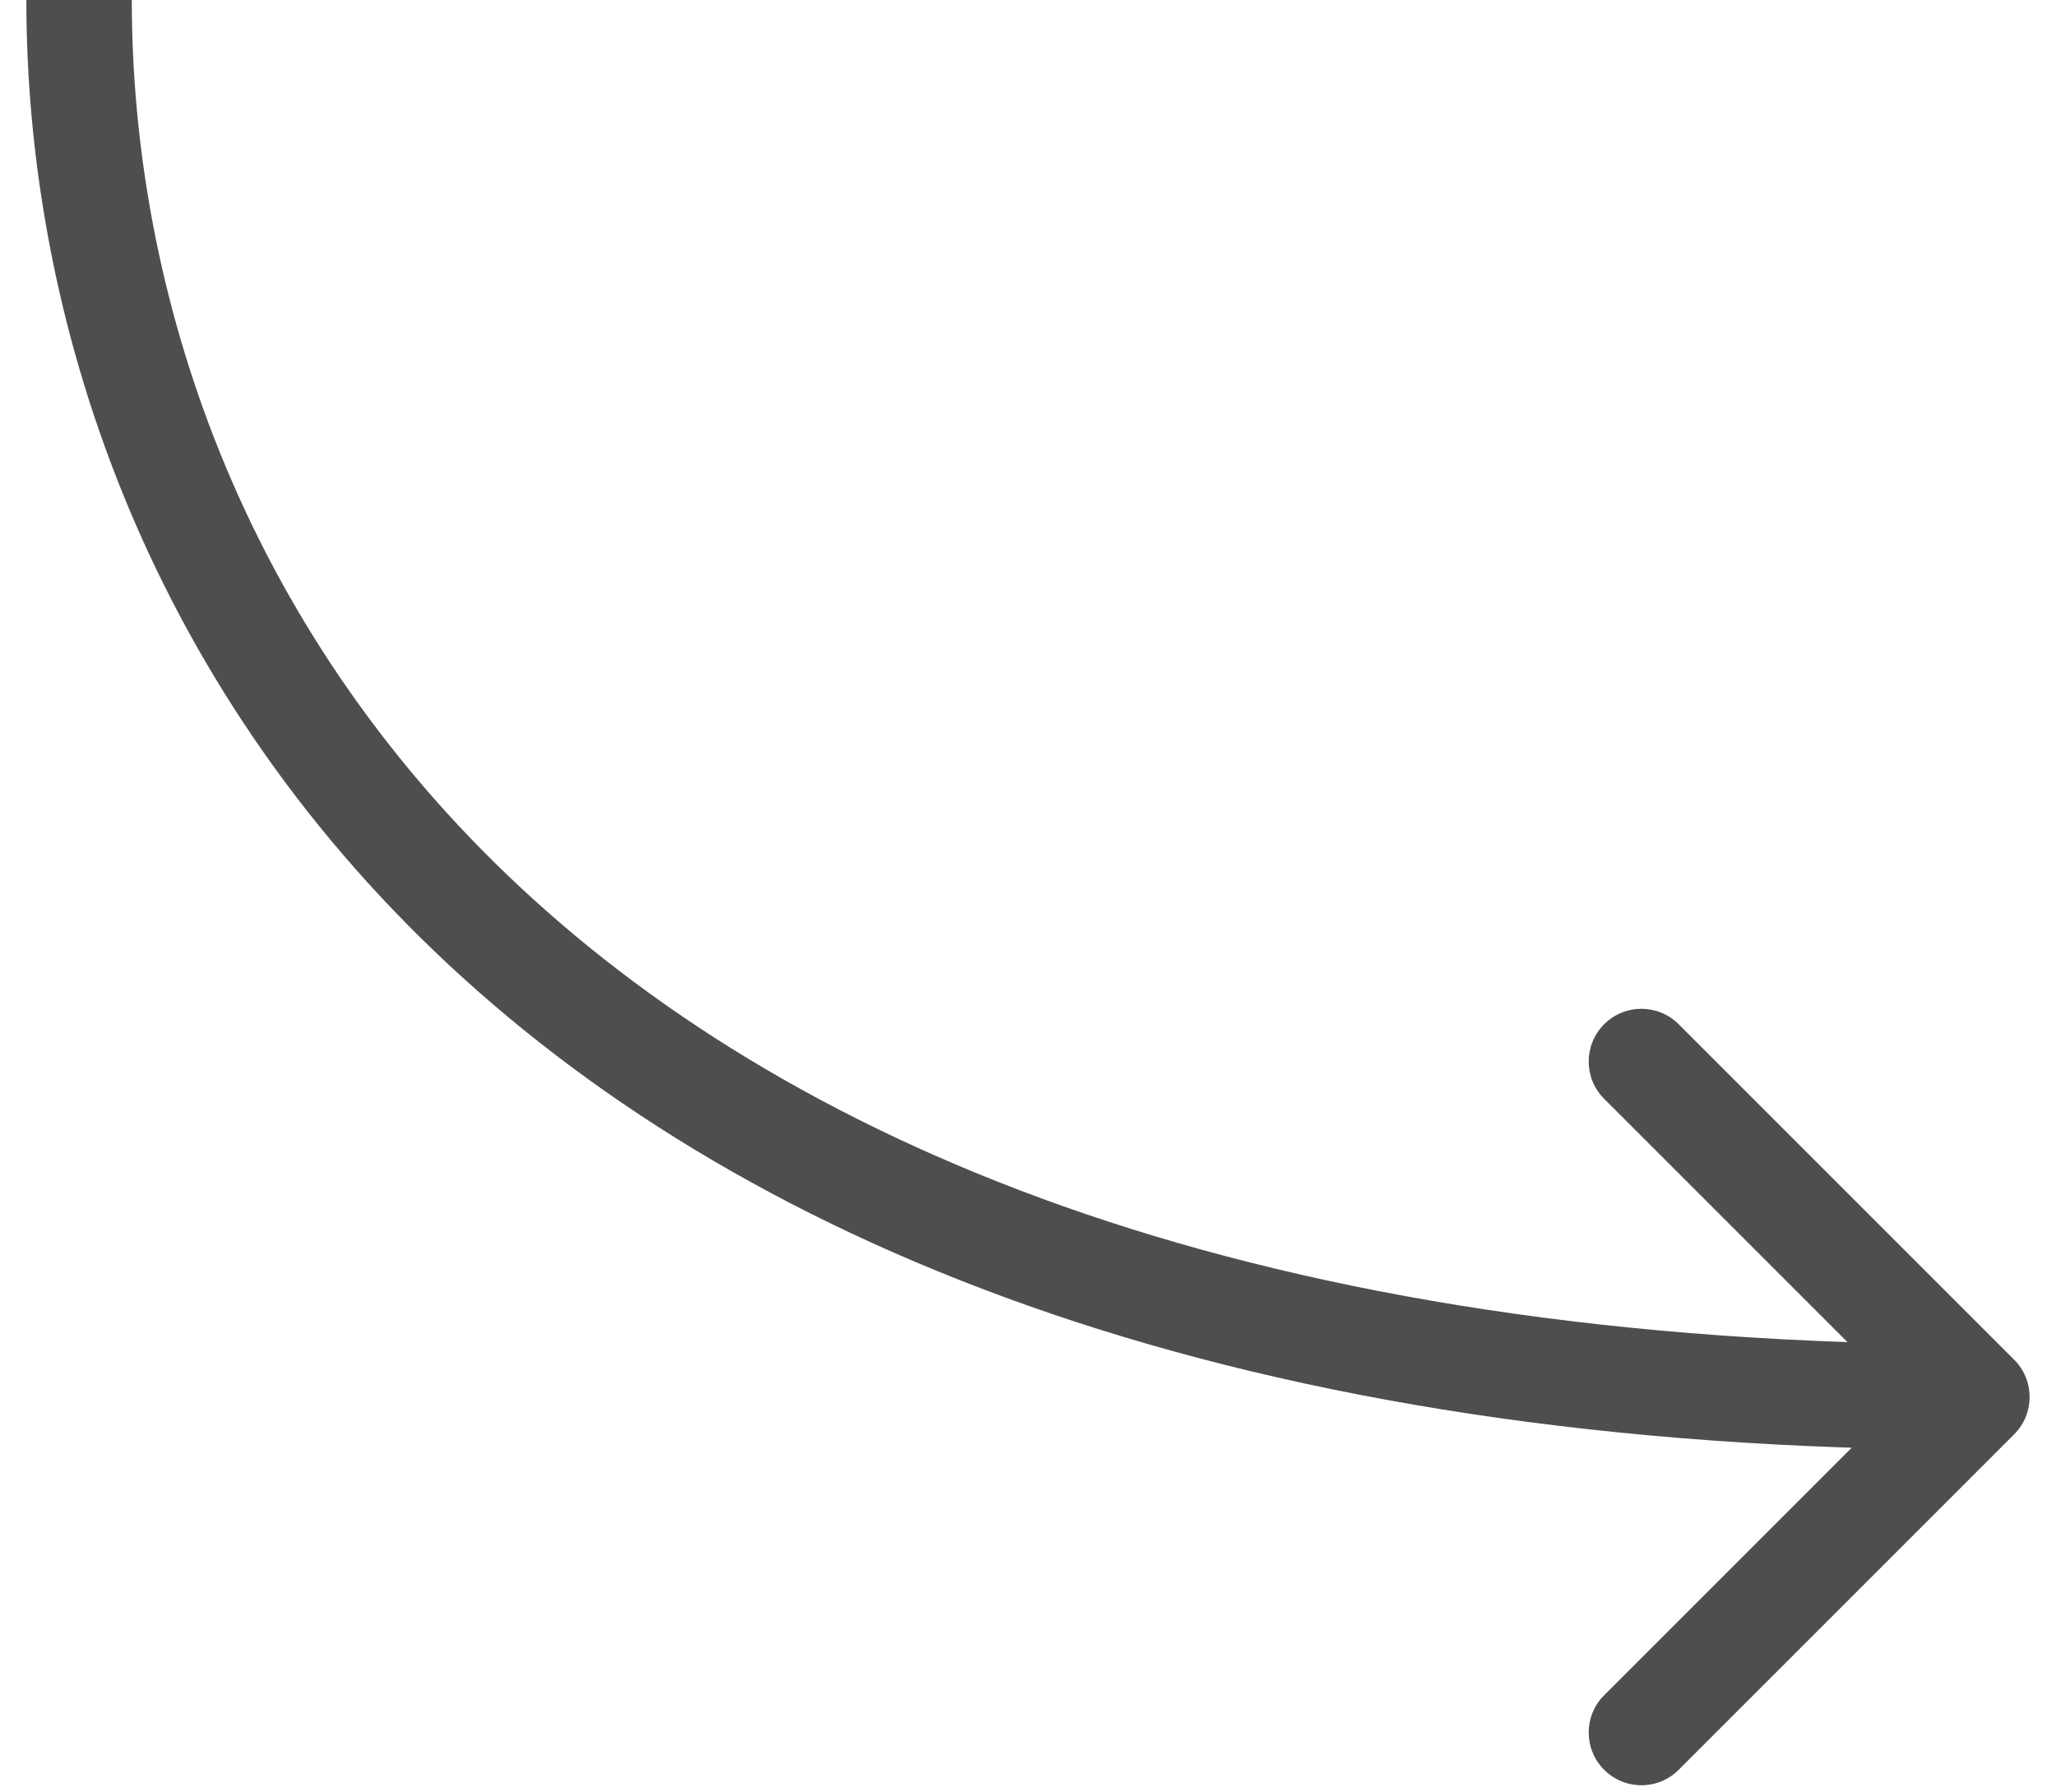 <?xml version="1.0" encoding="UTF-8"?> <svg xmlns="http://www.w3.org/2000/svg" width="39" height="34" viewBox="0 0 39 34" fill="none"><path d="M38.207 27.207C38.597 26.817 38.597 26.183 38.207 25.793L31.843 19.429C31.453 19.038 30.819 19.038 30.429 19.429C30.038 19.82 30.038 20.453 30.429 20.843L36.086 26.5L30.429 32.157C30.038 32.547 30.038 33.181 30.429 33.571C30.819 33.962 31.453 33.962 31.843 33.571L38.207 27.207ZM0.5 0C0.5 5.99 2.715 12.893 8.505 18.294C14.3 23.698 23.569 27.5 37.5 27.5V25.5C23.931 25.5 15.2 21.802 9.87 16.831C4.535 11.857 2.5 5.51 2.5 0H0.5Z" fill="#4E4E4E"></path></svg> 